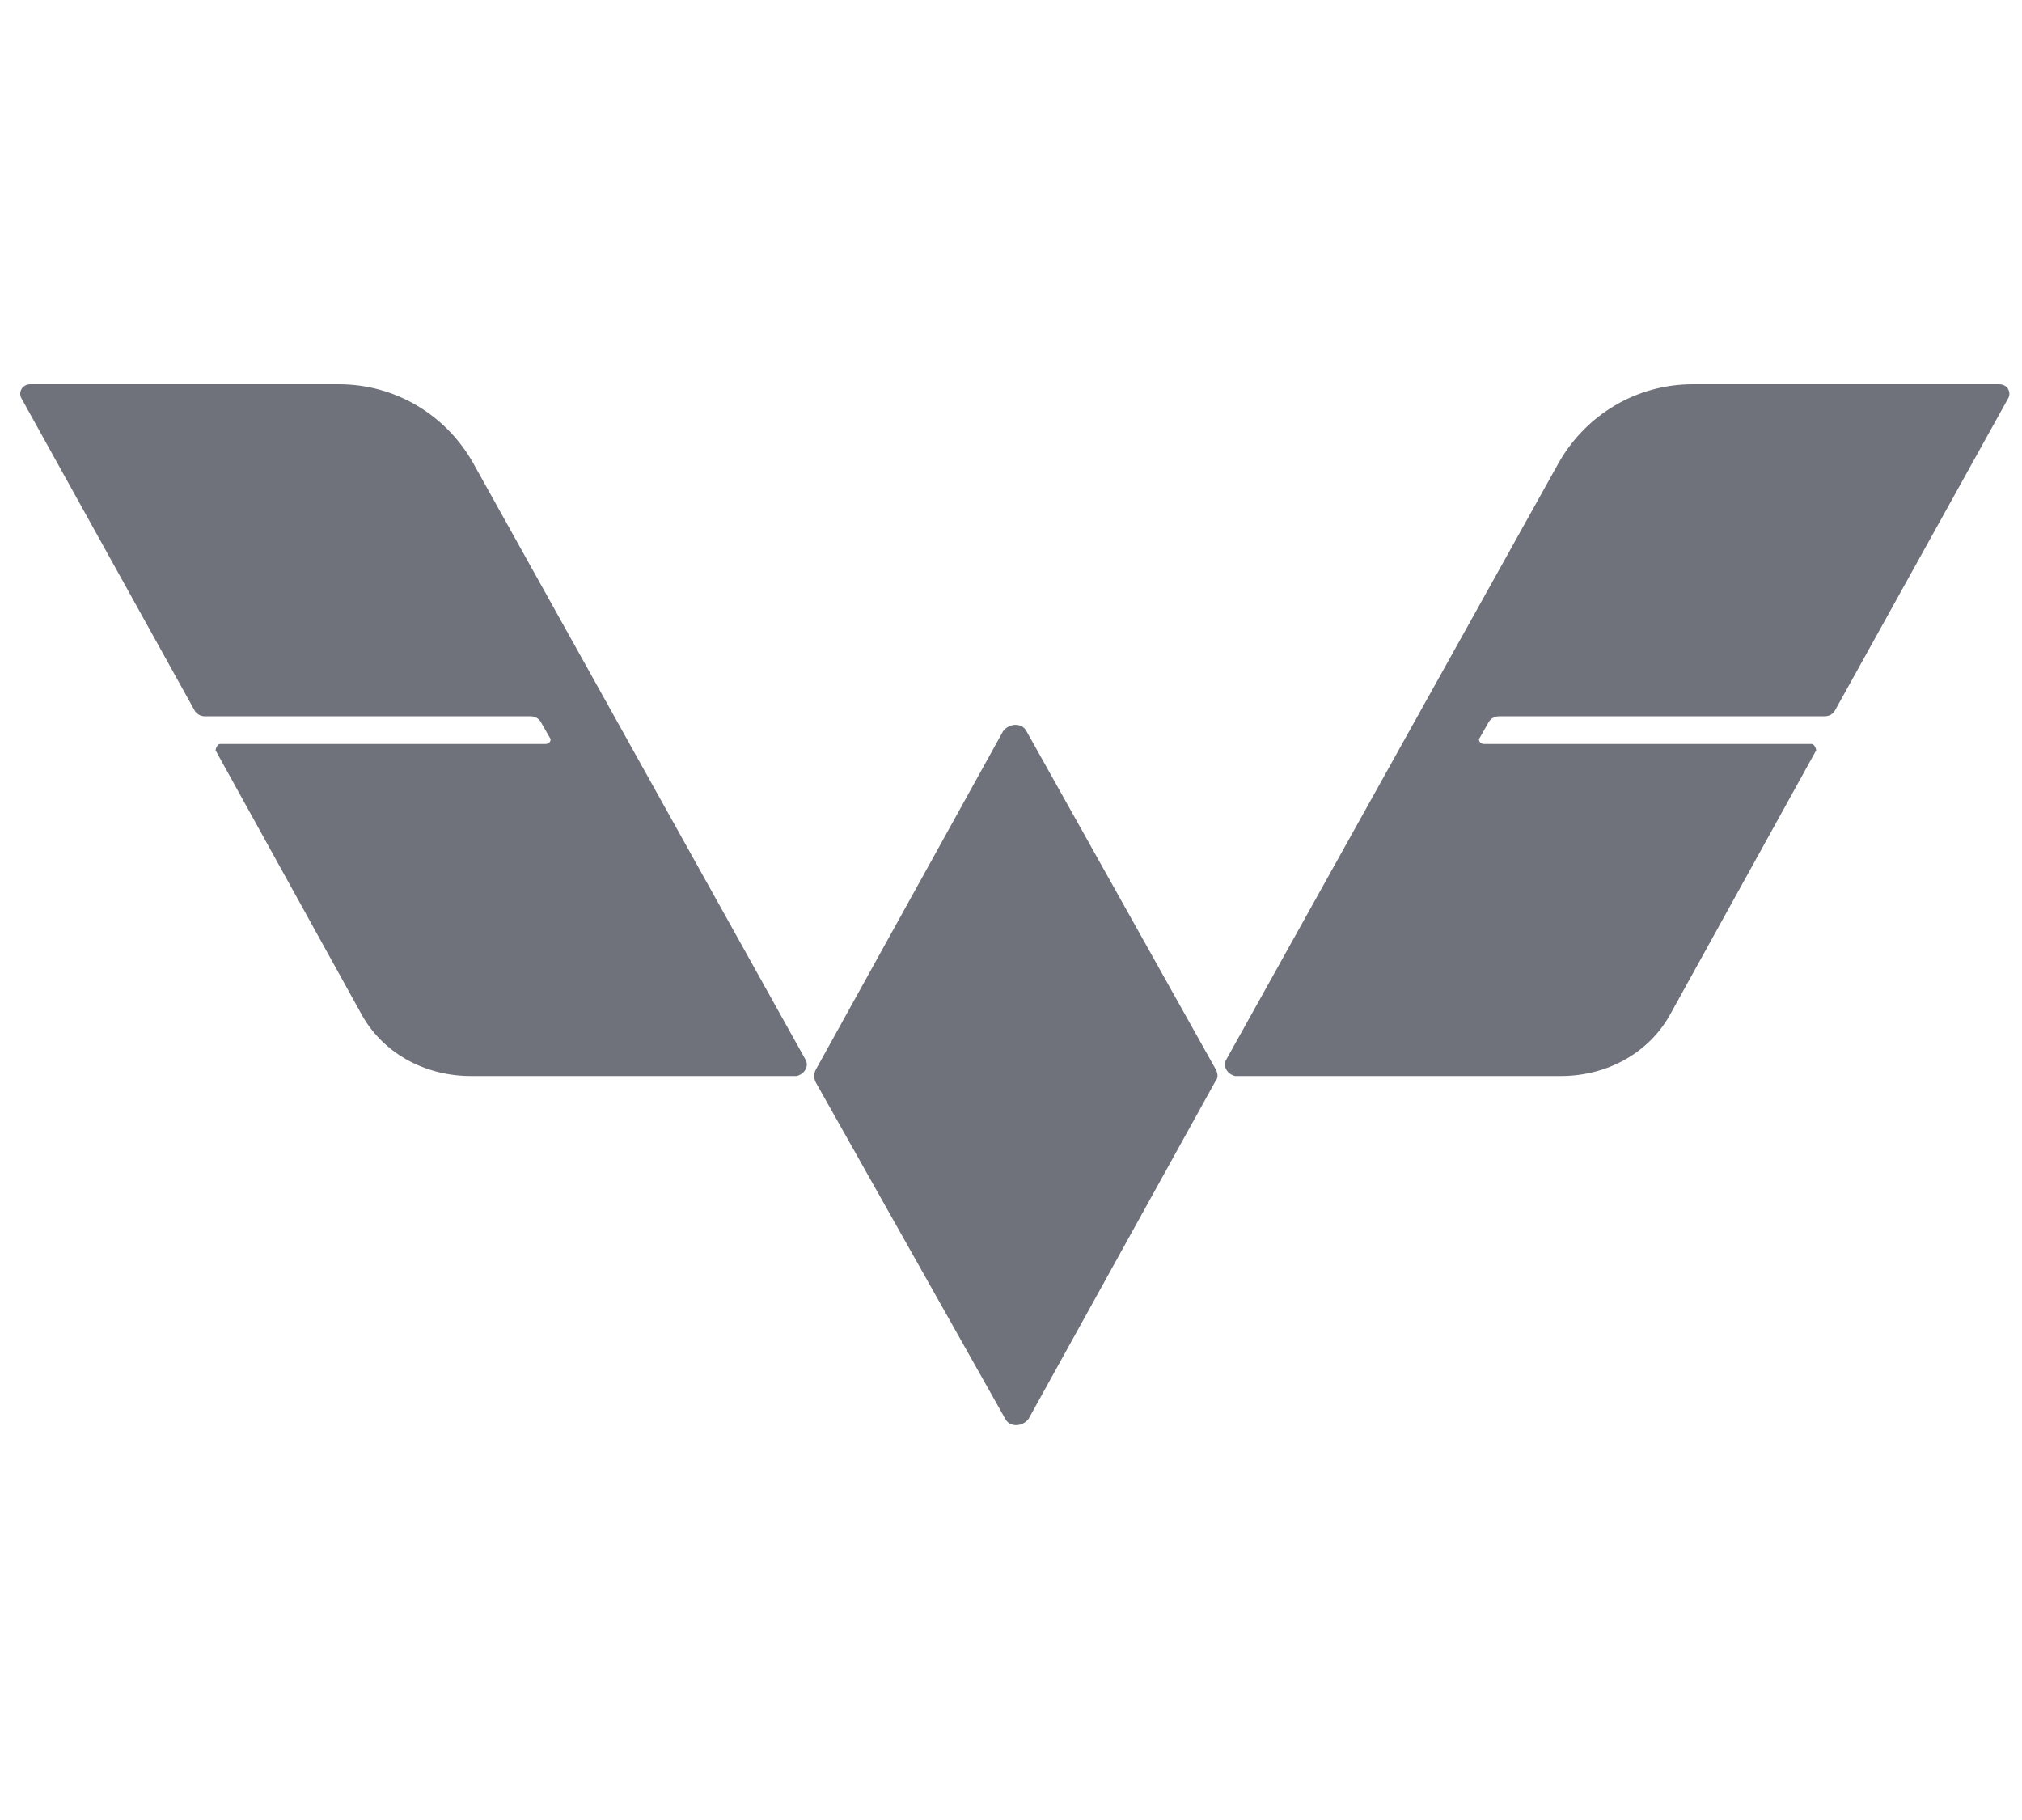 <svg xmlns="http://www.w3.org/2000/svg" width="50" height="45" viewBox="0 0 50 45" fill="none"><g clip-path="url(#clip0_5723_1527)"><path d="M30.067 26.448L25.383 18.079C25.278 17.869 24.962 17.869 24.804 18.079L20.173 26.448C20.12 26.553 20.12 26.658 20.173 26.763L24.857 35.079C24.962 35.29 25.278 35.29 25.436 35.079L30.067 26.711C30.12 26.658 30.12 26.553 30.067 26.448Z" fill="#70727B"></path><path d="M19.91 26.184L11.699 11.447C11.015 10.237 9.752 9.5 8.383 9.5H0.752C0.541 9.5 0.436 9.711 0.541 9.868L4.804 17.553C4.857 17.658 4.962 17.711 5.068 17.711H13.12C13.226 17.711 13.331 17.763 13.383 17.869L13.594 18.237C13.647 18.29 13.594 18.395 13.489 18.395H5.436C5.383 18.395 5.331 18.5 5.331 18.553L8.91 25.026C9.436 26.026 10.489 26.605 11.647 26.605H19.699C19.91 26.553 20.015 26.342 19.91 26.184Z" fill="#70727B"></path><path d="M30.331 26.184L38.541 11.447C39.225 10.237 40.489 9.5 41.857 9.5H49.436C49.647 9.5 49.752 9.711 49.647 9.868L45.383 17.553C45.331 17.658 45.225 17.711 45.12 17.711H37.068C36.962 17.711 36.857 17.763 36.804 17.869L36.594 18.237C36.541 18.29 36.594 18.395 36.699 18.395H44.804C44.857 18.395 44.91 18.5 44.91 18.553L41.331 25.026C40.804 26.026 39.752 26.605 38.594 26.605H30.541C30.331 26.553 30.226 26.342 30.331 26.184Z" fill="#70727B"></path></g><defs><clipPath id="clip0_5723_1527"><rect width="50" height="45" fill="white"></rect></clipPath></defs></svg>